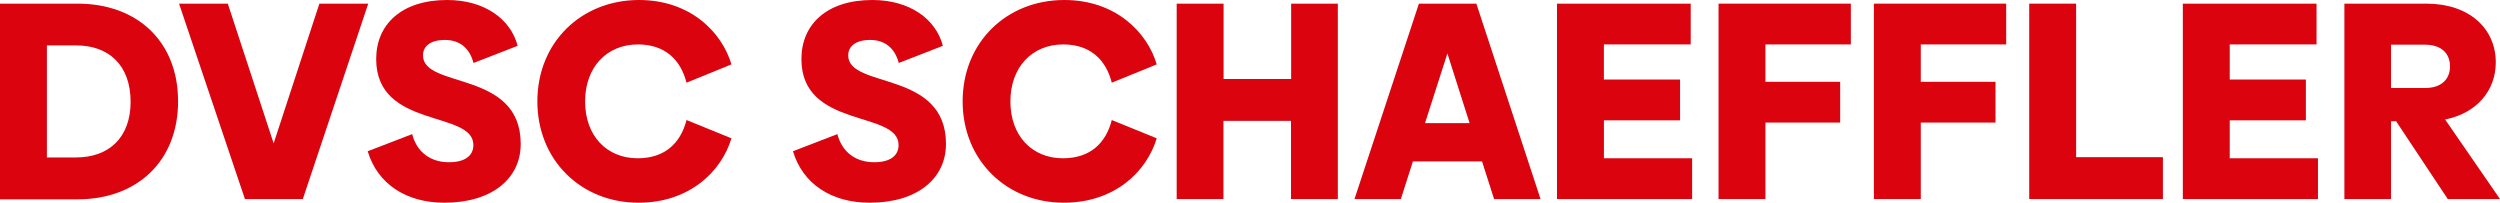 <svg xmlns="http://www.w3.org/2000/svg" viewBox="0 0 740 60"><defs><style>.cls-1{fill:#da030e;}</style></defs><g id="Layer_2" data-name="Layer 2"><g id="Layer_1-2" data-name="Layer 1"><path class="cls-1" d="M52.71,30c0,17.72-12.14,29-29.76,29H0V1.08H23C40.57,1.08,52.71,12.23,52.71,30Zm-14.05.16c0-10.9-6.48-16.72-16.13-16.72H13.88V46.6h8.65C32.18,46.6,38.66,40.78,38.66,30.12Z"/><path class="cls-1" d="M109,1.08,89.63,58.92H72.5L53,1.08H67.43L81,42.44,94.54,1.08Z"/><path class="cls-1" d="M108.84,44.77,122,39.7c1.41,5.4,5.48,8.32,10.89,8.32,4.74,0,7.23-1.92,7.23-5.08,0-10.4-28.77-4.66-28.77-25.46,0-10.24,7.49-17.48,21-17.48,11,0,18.79,5.58,20.87,13.56l-13.06,5.08c-1.24-4.66-4.32-6.82-8.48-6.82-4.32,0-6.48,1.91-6.48,4.57,0,10,28.93,4.25,28.93,26.22,0,10.23-8.48,17.39-22.61,17.39C120.31,60,111.75,54.51,108.84,44.77Z"/><path class="cls-1" d="M159.06,30c0-17.47,13-30,30.1-30,15.13,0,24.52,9.49,27.35,19.06l-13.3,5.41c-1.75-6.83-6.4-11.32-14.39-11.32-9.23,0-15.63,6.74-15.63,16.89s6.4,16.81,15.55,16.81c8.07,0,12.72-4.49,14.47-11.32l13.3,5.41C213.52,50.85,204,60,189,60,172,60,159.06,47.43,159.06,30Z"/><path class="cls-1" d="M234.72,44.77l13.14-5.07c1.41,5.4,5.49,8.32,10.89,8.32,4.74,0,7.23-1.92,7.23-5.08,0-10.4-28.76-4.66-28.76-25.46,0-10.24,7.48-17.48,21-17.48,11,0,18.79,5.58,20.87,13.56l-13.05,5.08c-1.25-4.66-4.33-6.82-8.48-6.82-4.33,0-6.49,1.91-6.49,4.57,0,10,28.94,4.25,28.94,26.22C280,52.84,271.55,60,257.42,60,246.2,60,237.63,54.51,234.72,44.77Z"/><path class="cls-1" d="M284.94,30c0-17.47,13-30,30.1-30,15.13,0,24.53,9.49,27.35,19.06l-13.3,5.41c-1.74-6.83-6.4-11.32-14.38-11.32-9.23,0-15.63,6.74-15.63,16.89s6.4,16.81,15.54,16.81c8.07,0,12.73-4.49,14.47-11.32l13.3,5.41C339.4,50.85,329.92,60,314.87,60,297.91,60,284.94,47.43,284.94,30Z"/><path class="cls-1" d="M396,1.08V58.92H382.14V35.78h-20V58.92H348.3V1.08h13.88v22.3h20V1.08Z"/><path class="cls-1" d="M438.68,47.77H418.22l-3.57,11.15H400.93L420,1.08h17l19,57.84H442.25ZM435,36.45l-6.57-20.64L421.8,36.45Z"/><path class="cls-1" d="M500.87,46.85V58.92h-40V1.08h39.58V13.15h-25.7v10.4H497.3V35.62H474.76V46.85Z"/><path class="cls-1" d="M522.57,13.15V24.22h22.12V36.28H522.57V58.92H508.69V1.08h39.16V13.15Z"/><path class="cls-1" d="M568.55,13.15V24.22h22.12V36.28H568.55V58.92H554.67V1.08h39.16V13.15Z"/><path class="cls-1" d="M640.22,46.52v12.4H600.65V1.08h13.88V46.52Z"/><path class="cls-1" d="M686.12,46.85V58.92h-40V1.08h39.58V13.15H660v10.4h22.54V35.62H660V46.85Z"/><path class="cls-1" d="M709.24,35.87h-1.5V58.92h-13.8V1.08h24.28c12.63,0,20.53,7.32,20.53,17.39,0,8.41-5.73,15.07-15,16.9L740,58.92H724.54Zm-1.5-9.82H717.8c4.66,0,7.4-2.42,7.4-6.41s-2.74-6.41-7.4-6.41H707.74Z"/></g></g></svg>